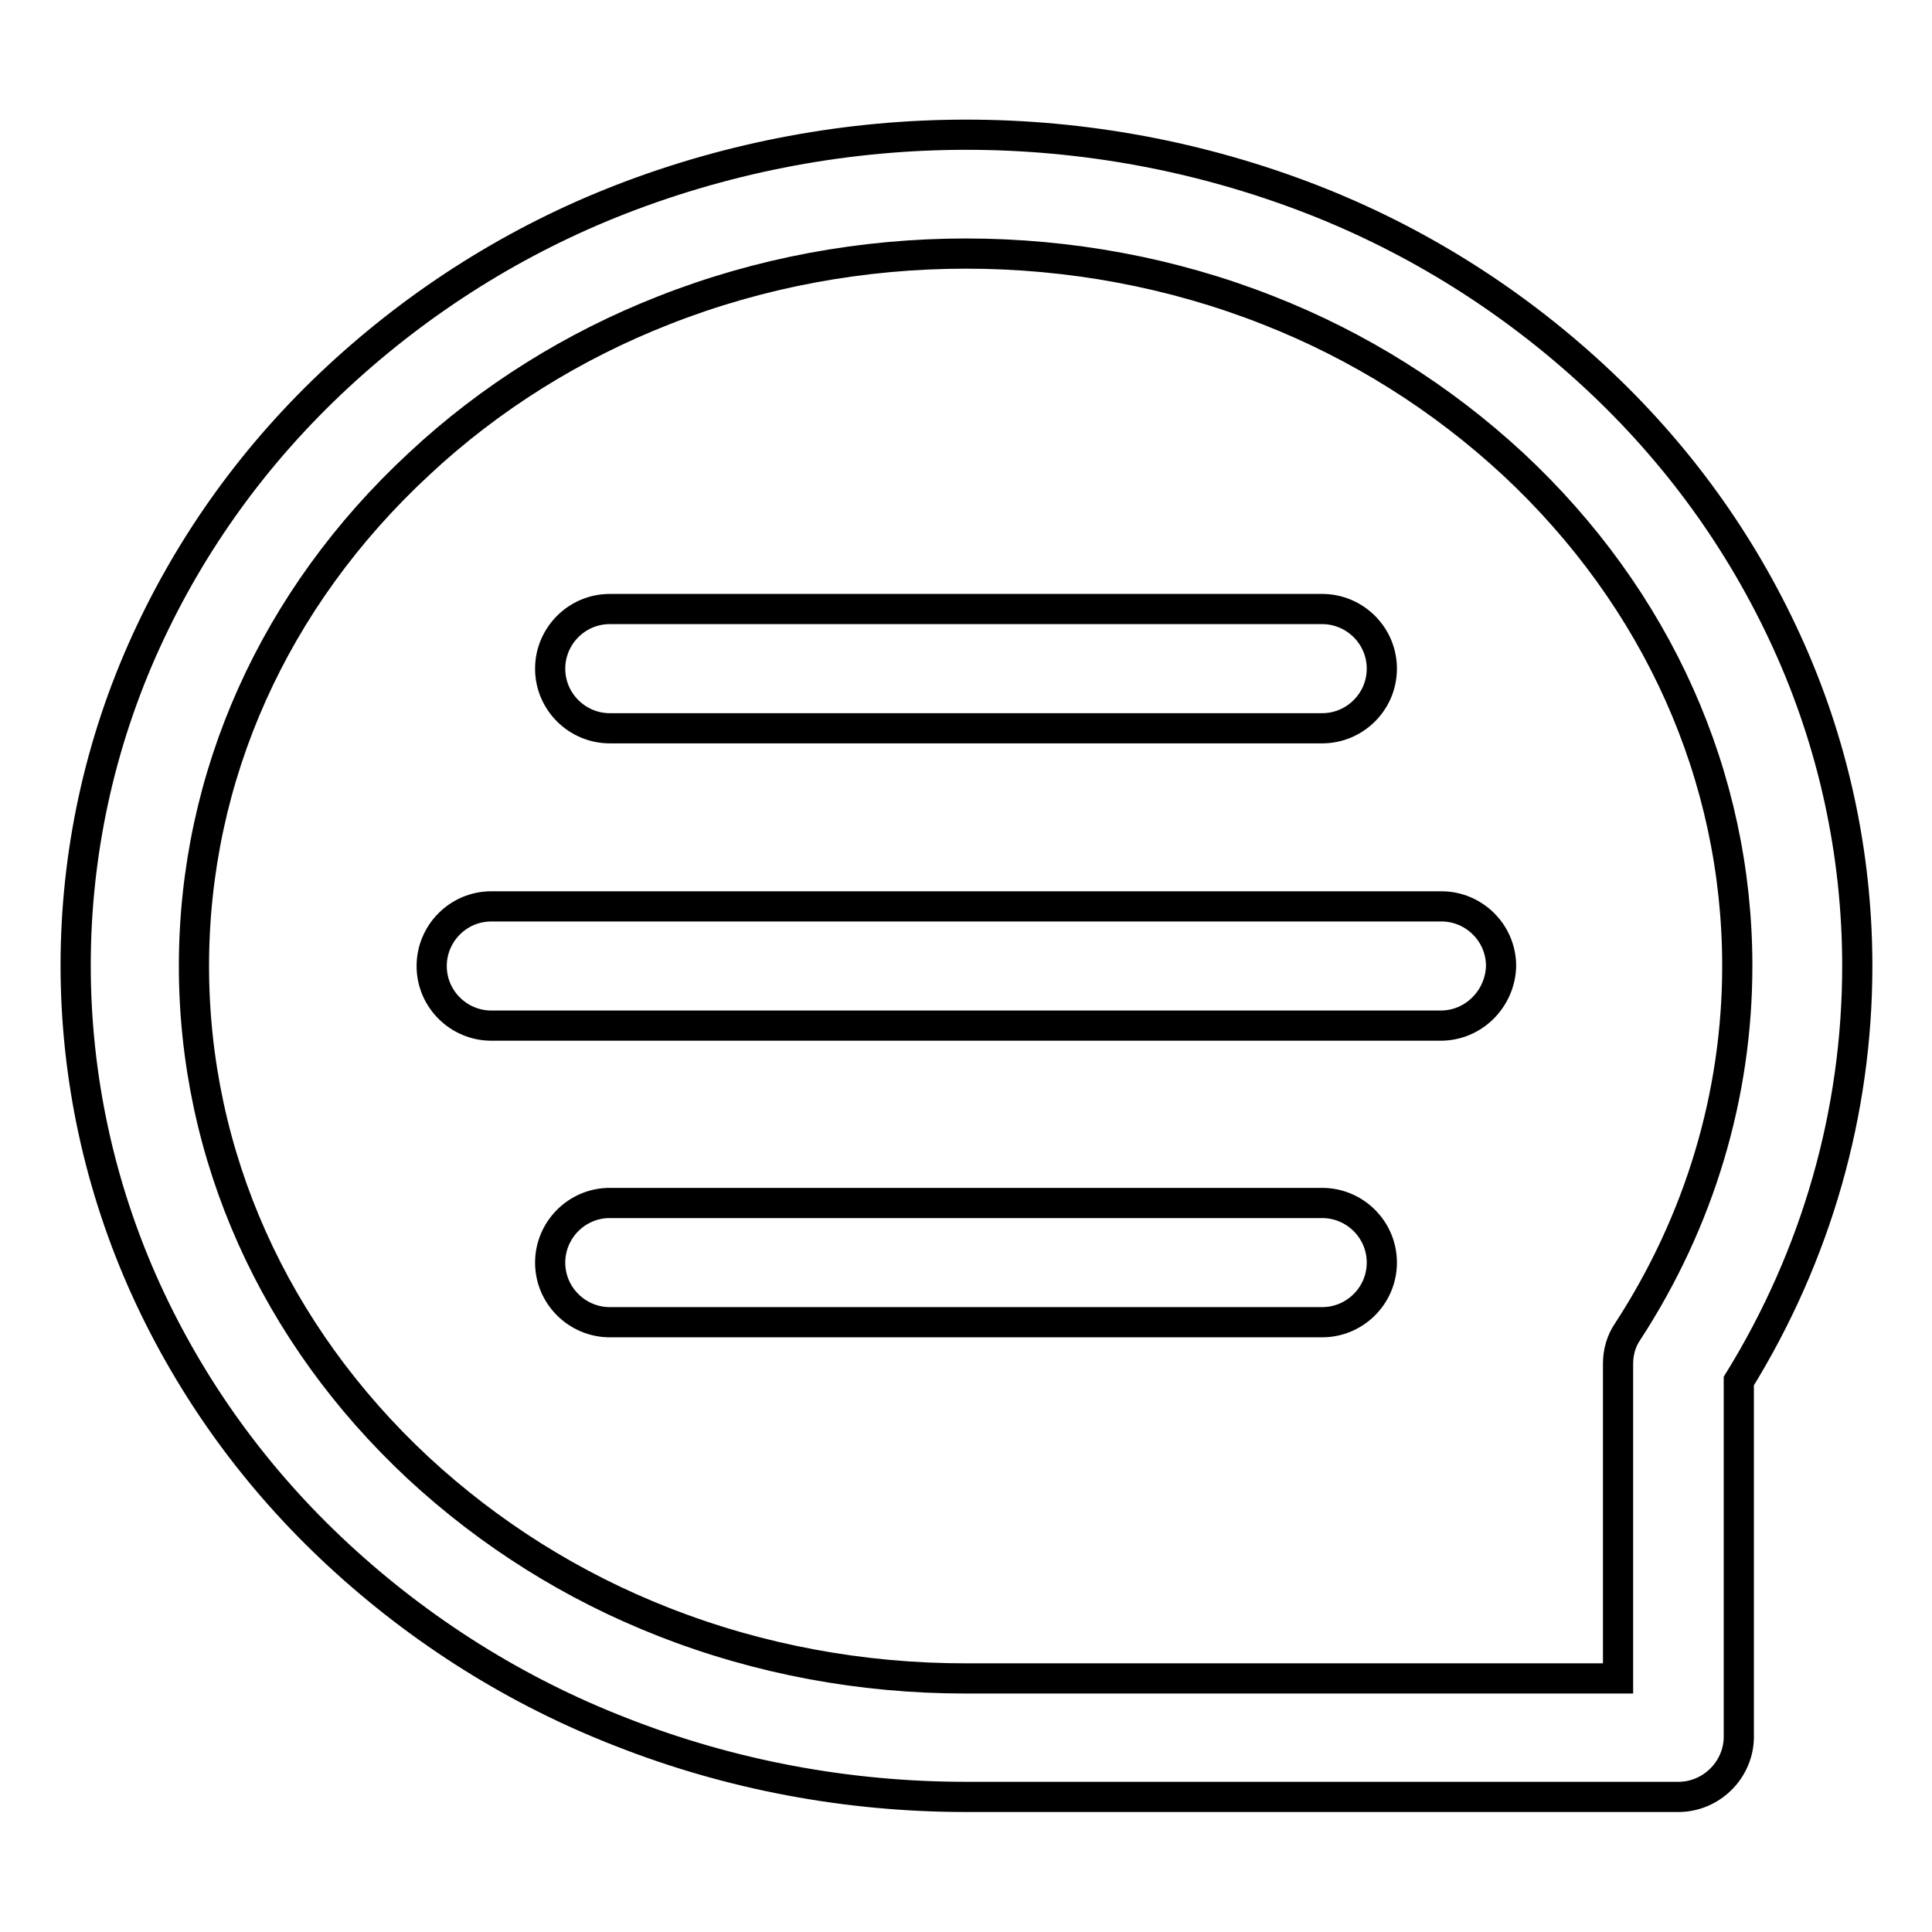 <?xml version="1.0" encoding="utf-8"?>
<!-- Svg Vector Icons : http://www.onlinewebfonts.com/icon -->
<!DOCTYPE svg PUBLIC "-//W3C//DTD SVG 1.1//EN" "http://www.w3.org/Graphics/SVG/1.1/DTD/svg11.dtd">
<svg version="1.1" xmlns="http://www.w3.org/2000/svg" xmlns:xlink="http://www.w3.org/1999/xlink" x="0px" y="0px" viewBox="0 0 256 256" enable-background="new 0 0 256 256" xml:space="preserve">
<g> <path stroke-width="4" fill-opacity="0" stroke="#000000"  d="M222.4,238.1H128c-15.7,0-31.2-2.9-45.7-8.6c-13.9-5.4-26.6-13.4-37.5-23.5c-10.9-10.1-19.4-21.9-25.4-35 c-12.5-27.4-12.5-58.8,0-86.1c6-13.1,14.5-24.9,25.4-35c10.9-10.1,23.6-18.1,37.5-23.5c29.4-11.4,62.1-11.4,91.5,0 c13.9,5.4,26.6,13.4,37.5,23.5c10.9,10.1,19.4,21.9,25.4,35c6.2,13.5,9.4,28.2,9.4,43.1c0,19.4-5.4,38.3-15.7,55v47.3 C230.3,234.6,226.7,238.1,222.4,238.1z M128,33.6c-13.7,0-27.3,2.5-40,7.5c-12,4.7-23.1,11.6-32.5,20.4 C36.3,79.3,25.7,102.9,25.7,128c0,25.1,10.6,48.7,29.7,66.5c9.5,8.8,20.5,15.7,32.5,20.4c12.7,5,26.3,7.5,40,7.5h86.5v-41.7 c0-1.5,0.4-3,1.3-4.3c9.5-14.6,14.5-31.3,14.5-48.4c0-25.1-10.6-48.7-29.7-66.5c-9.5-8.8-20.5-15.7-32.5-20.4 C155.3,36.1,141.7,33.6,128,33.6z"/> <path stroke-width="4" fill-opacity="0" stroke="#000000"  d="M175.2,96.5H80.8c-4.3,0-7.9-3.5-7.9-7.9c0-4.3,3.5-7.9,7.9-7.9h94.4c4.3,0,7.9,3.5,7.9,7.9 C183.1,93,179.5,96.5,175.2,96.5z M190.9,135.9H65.1c-4.3,0-7.9-3.5-7.9-7.9c0-4.3,3.5-7.9,7.9-7.9h125.9c4.3,0,7.9,3.5,7.9,7.9 C198.8,132.3,195.3,135.9,190.9,135.9z M175.2,175.2H80.8c-4.3,0-7.9-3.5-7.9-7.9c0-4.3,3.5-7.9,7.9-7.9h94.4 c4.3,0,7.9,3.5,7.9,7.9C183.1,171.7,179.5,175.2,175.2,175.2z"/></g>
</svg>